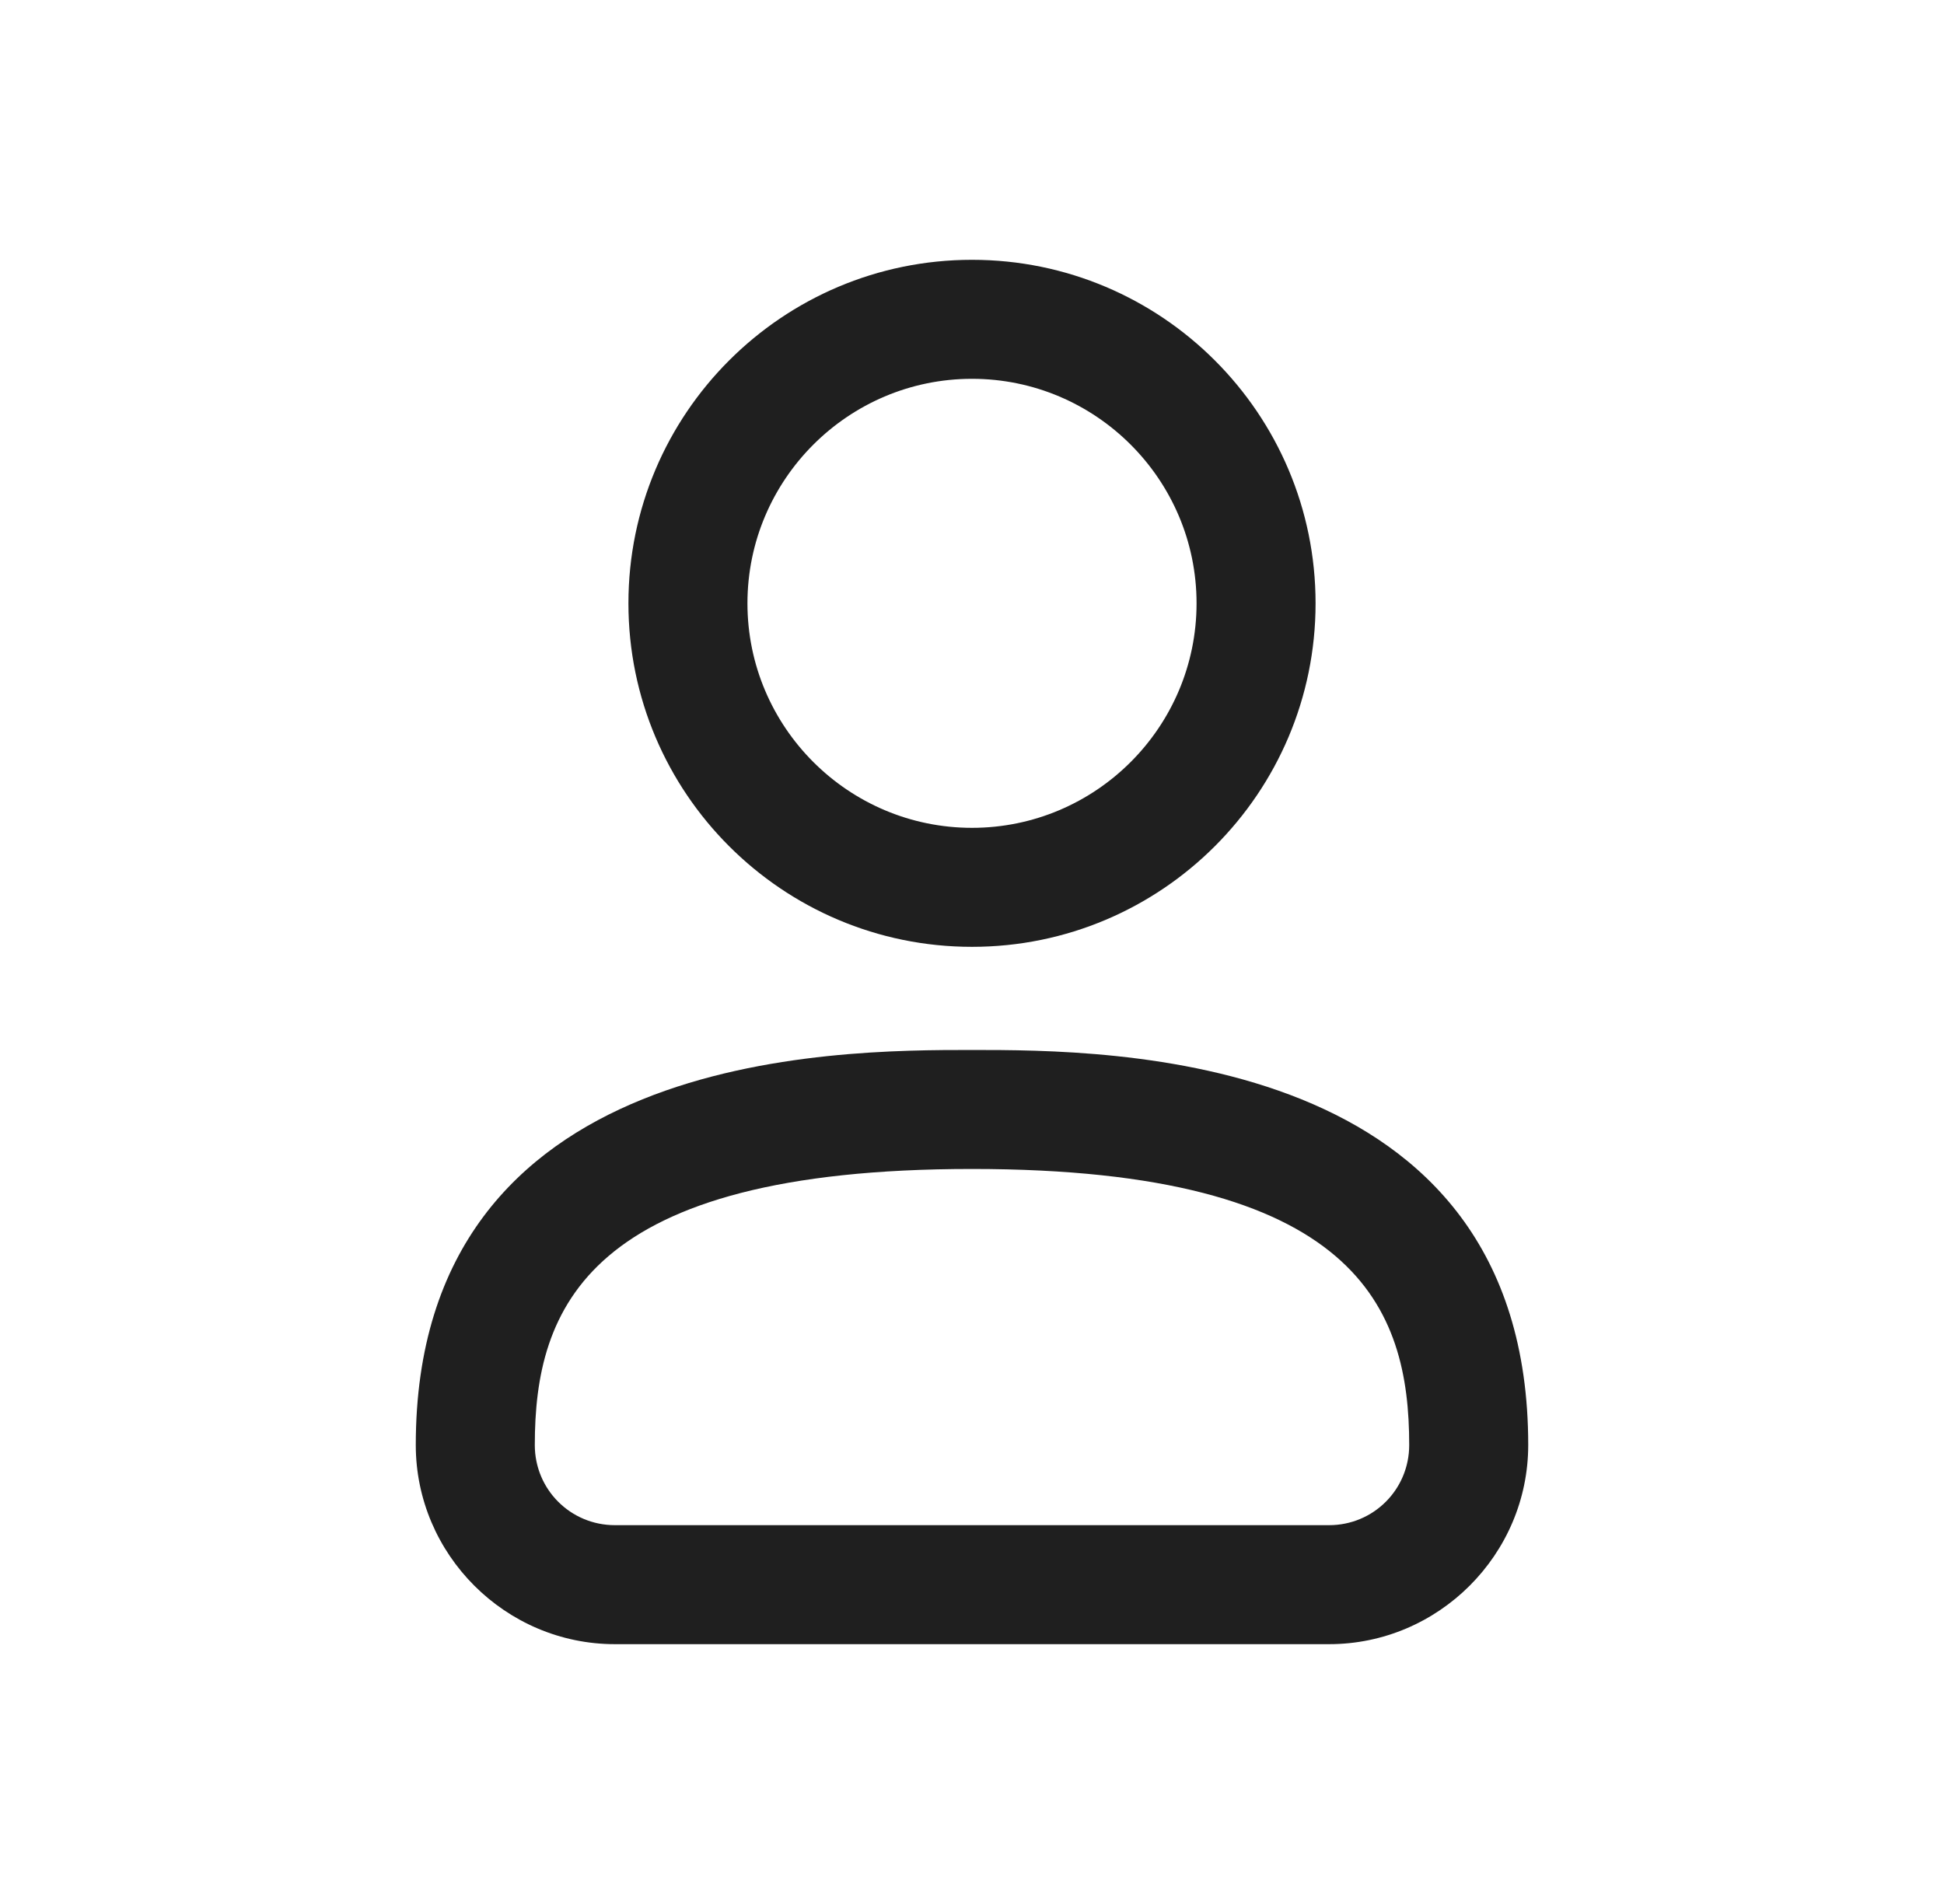 <svg xmlns="http://www.w3.org/2000/svg" width="49" height="48" viewBox="0 0 49 48" fill="none">
  <path fill-rule="evenodd" clip-rule="evenodd" d="M15.84 15.21c0 4.78 3.88 8.66 8.66 8.66s8.66-3.88 8.66-8.66-3.88-8.66-8.66-8.66-8.66 3.88-8.66 8.66m3 0c0-3.12 2.54-5.66 5.66-5.66s5.66 2.54 5.66 5.66-2.54 5.66-5.66 5.66-5.66-2.54-5.66-5.66m-8.36 21.22c0 2.76 2.26 5.02 5.02 5.02h18c2.76 0 5.02-2.26 5.02-5.02 0-9.96-10.56-9.96-14.02-9.96s-14.02 0-14.02 9.96m3 0c0-3.44 1.3-6.96 11.02-6.96s11.02 3.52 11.02 6.96c0 1.12-.9 2.02-2.02 2.02h-18c-1.12 0-2.02-.9-2.02-2.02" fill="#1F1F1F"/>
</svg>
